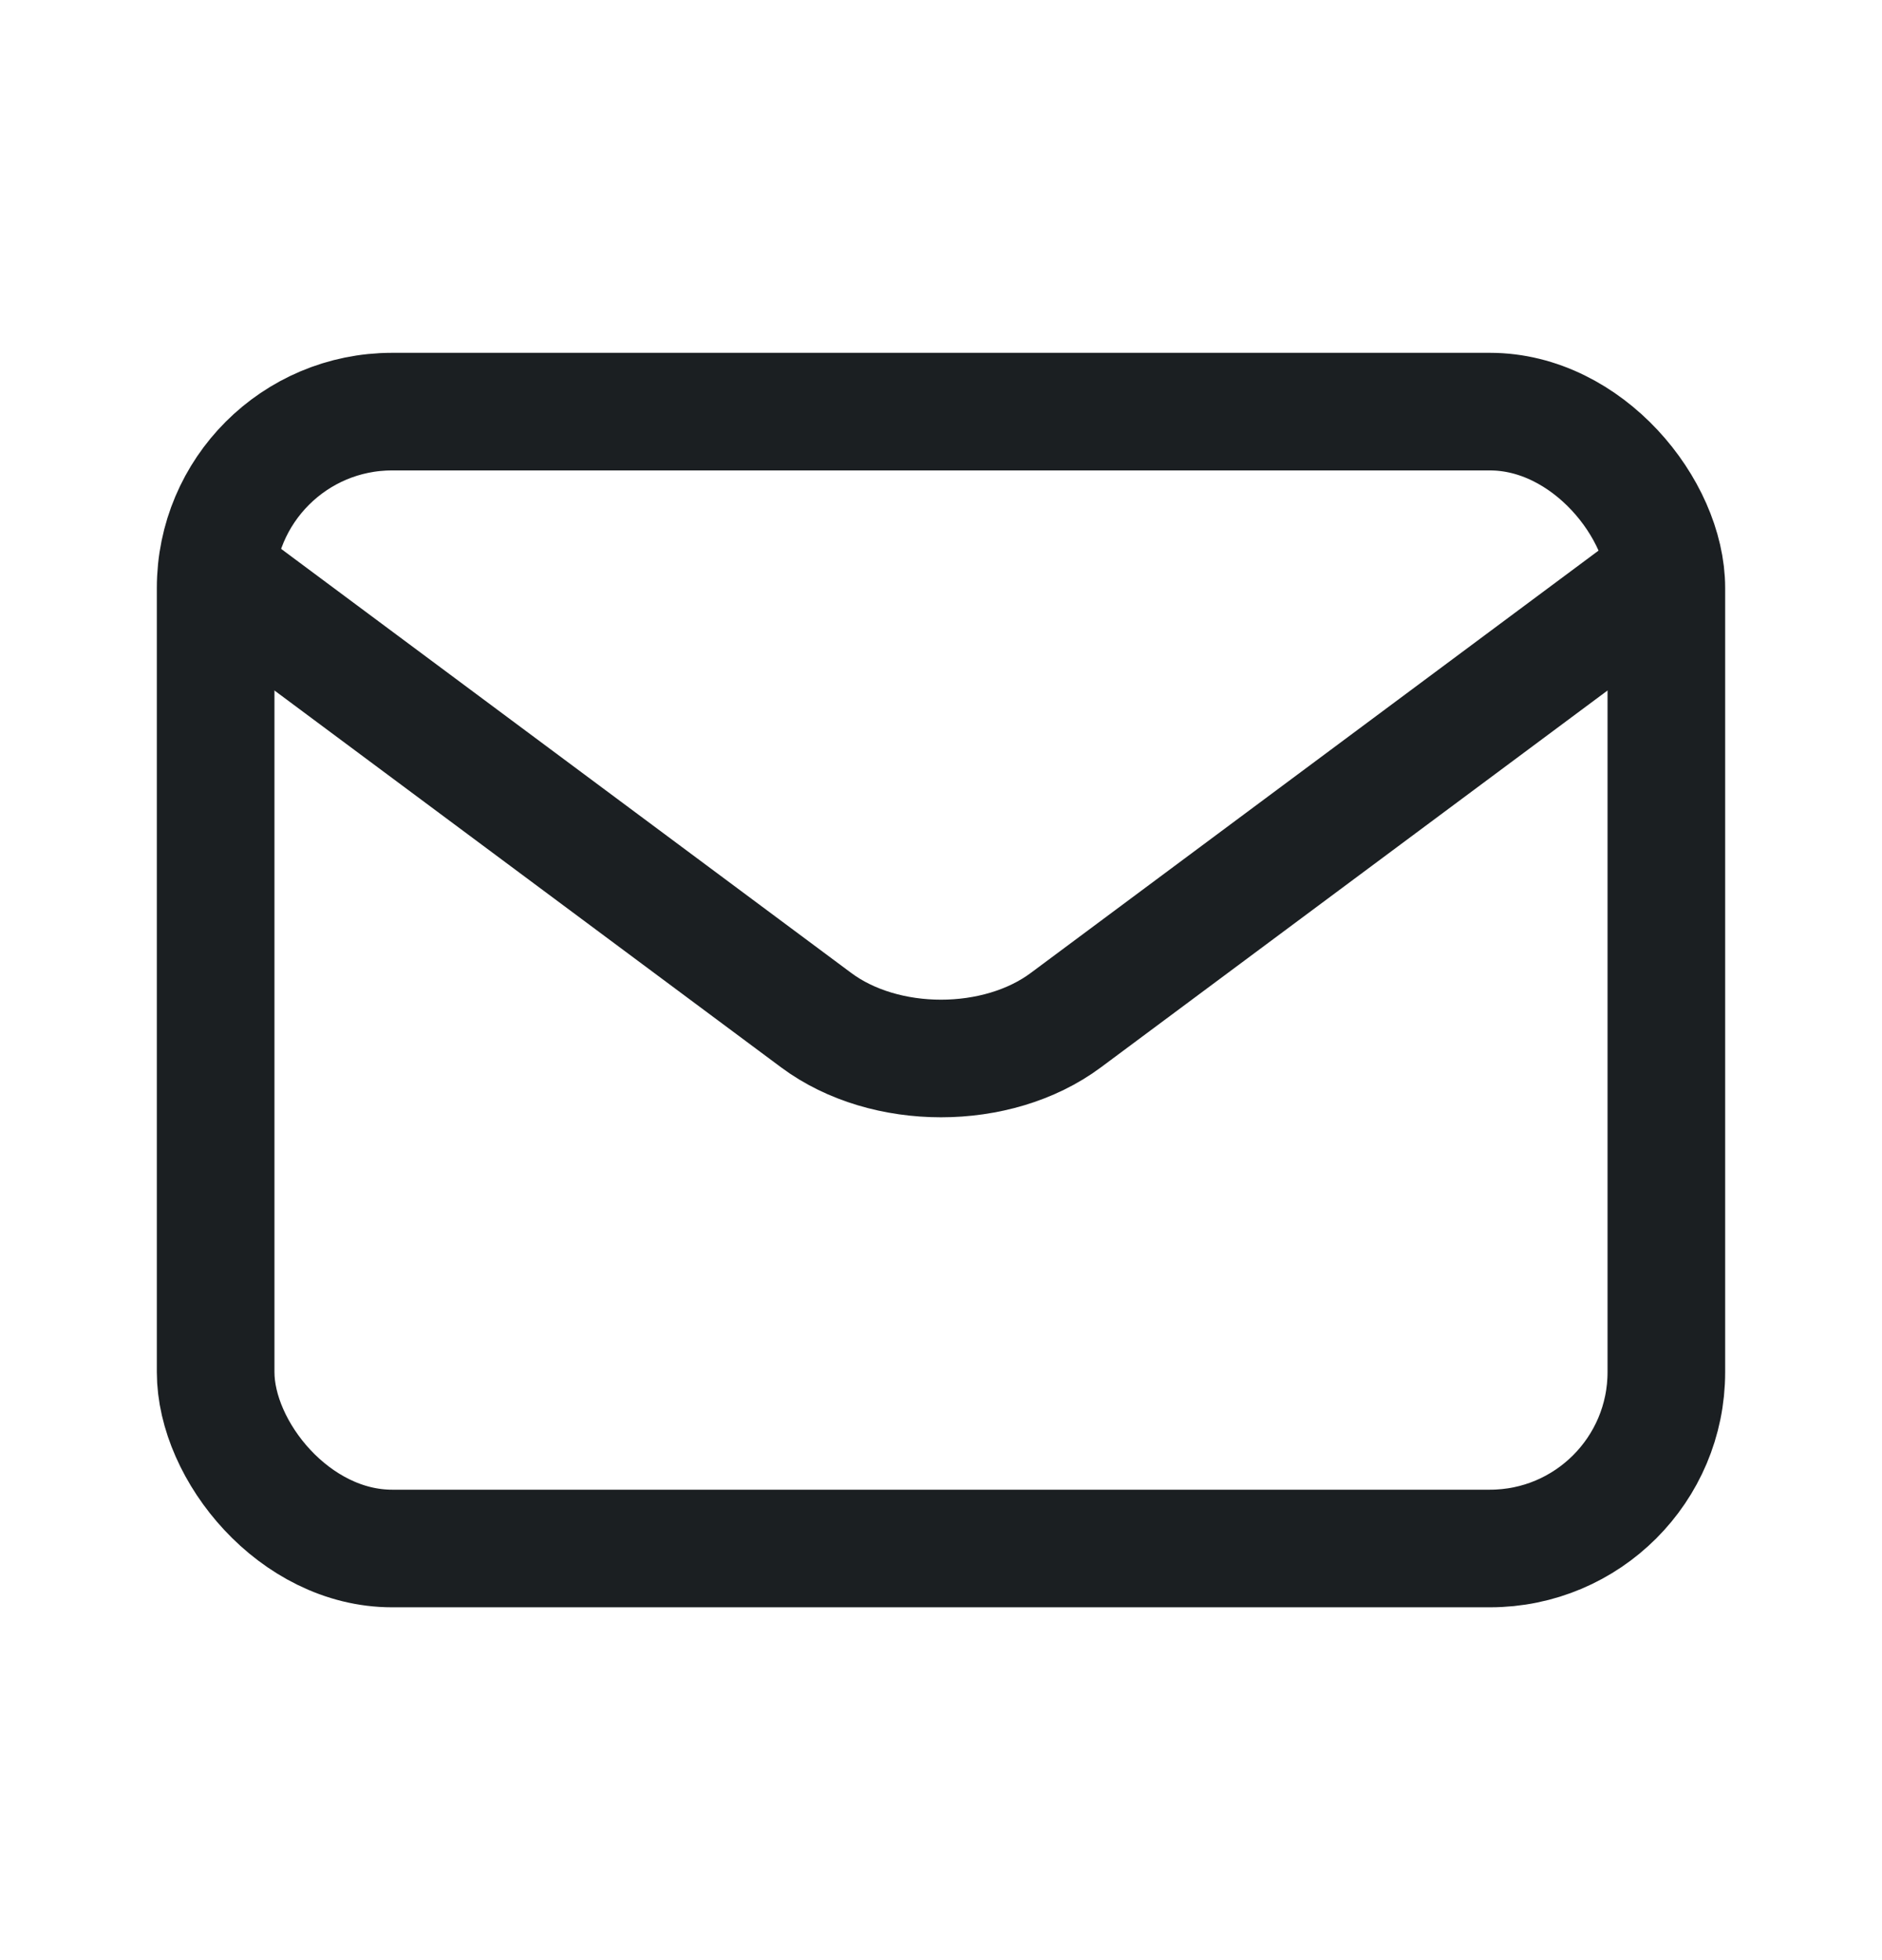 <svg width="24" height="25" viewBox="0 0 24 25" fill="none" xmlns="http://www.w3.org/2000/svg">
<path d="M3 7.5L10.409 13.012C11.284 13.663 12.716 13.663 13.591 13.012L21 7.5" stroke="#1B1F22" stroke-width="1.5" stroke-miterlimit="10" stroke-linecap="round" stroke-linejoin="round"/>
<rect x="2.75" y="5.25" width="18.5" height="14.5" rx="2.25" stroke="#1B1F22" stroke-width="1.5"/>
</svg>
